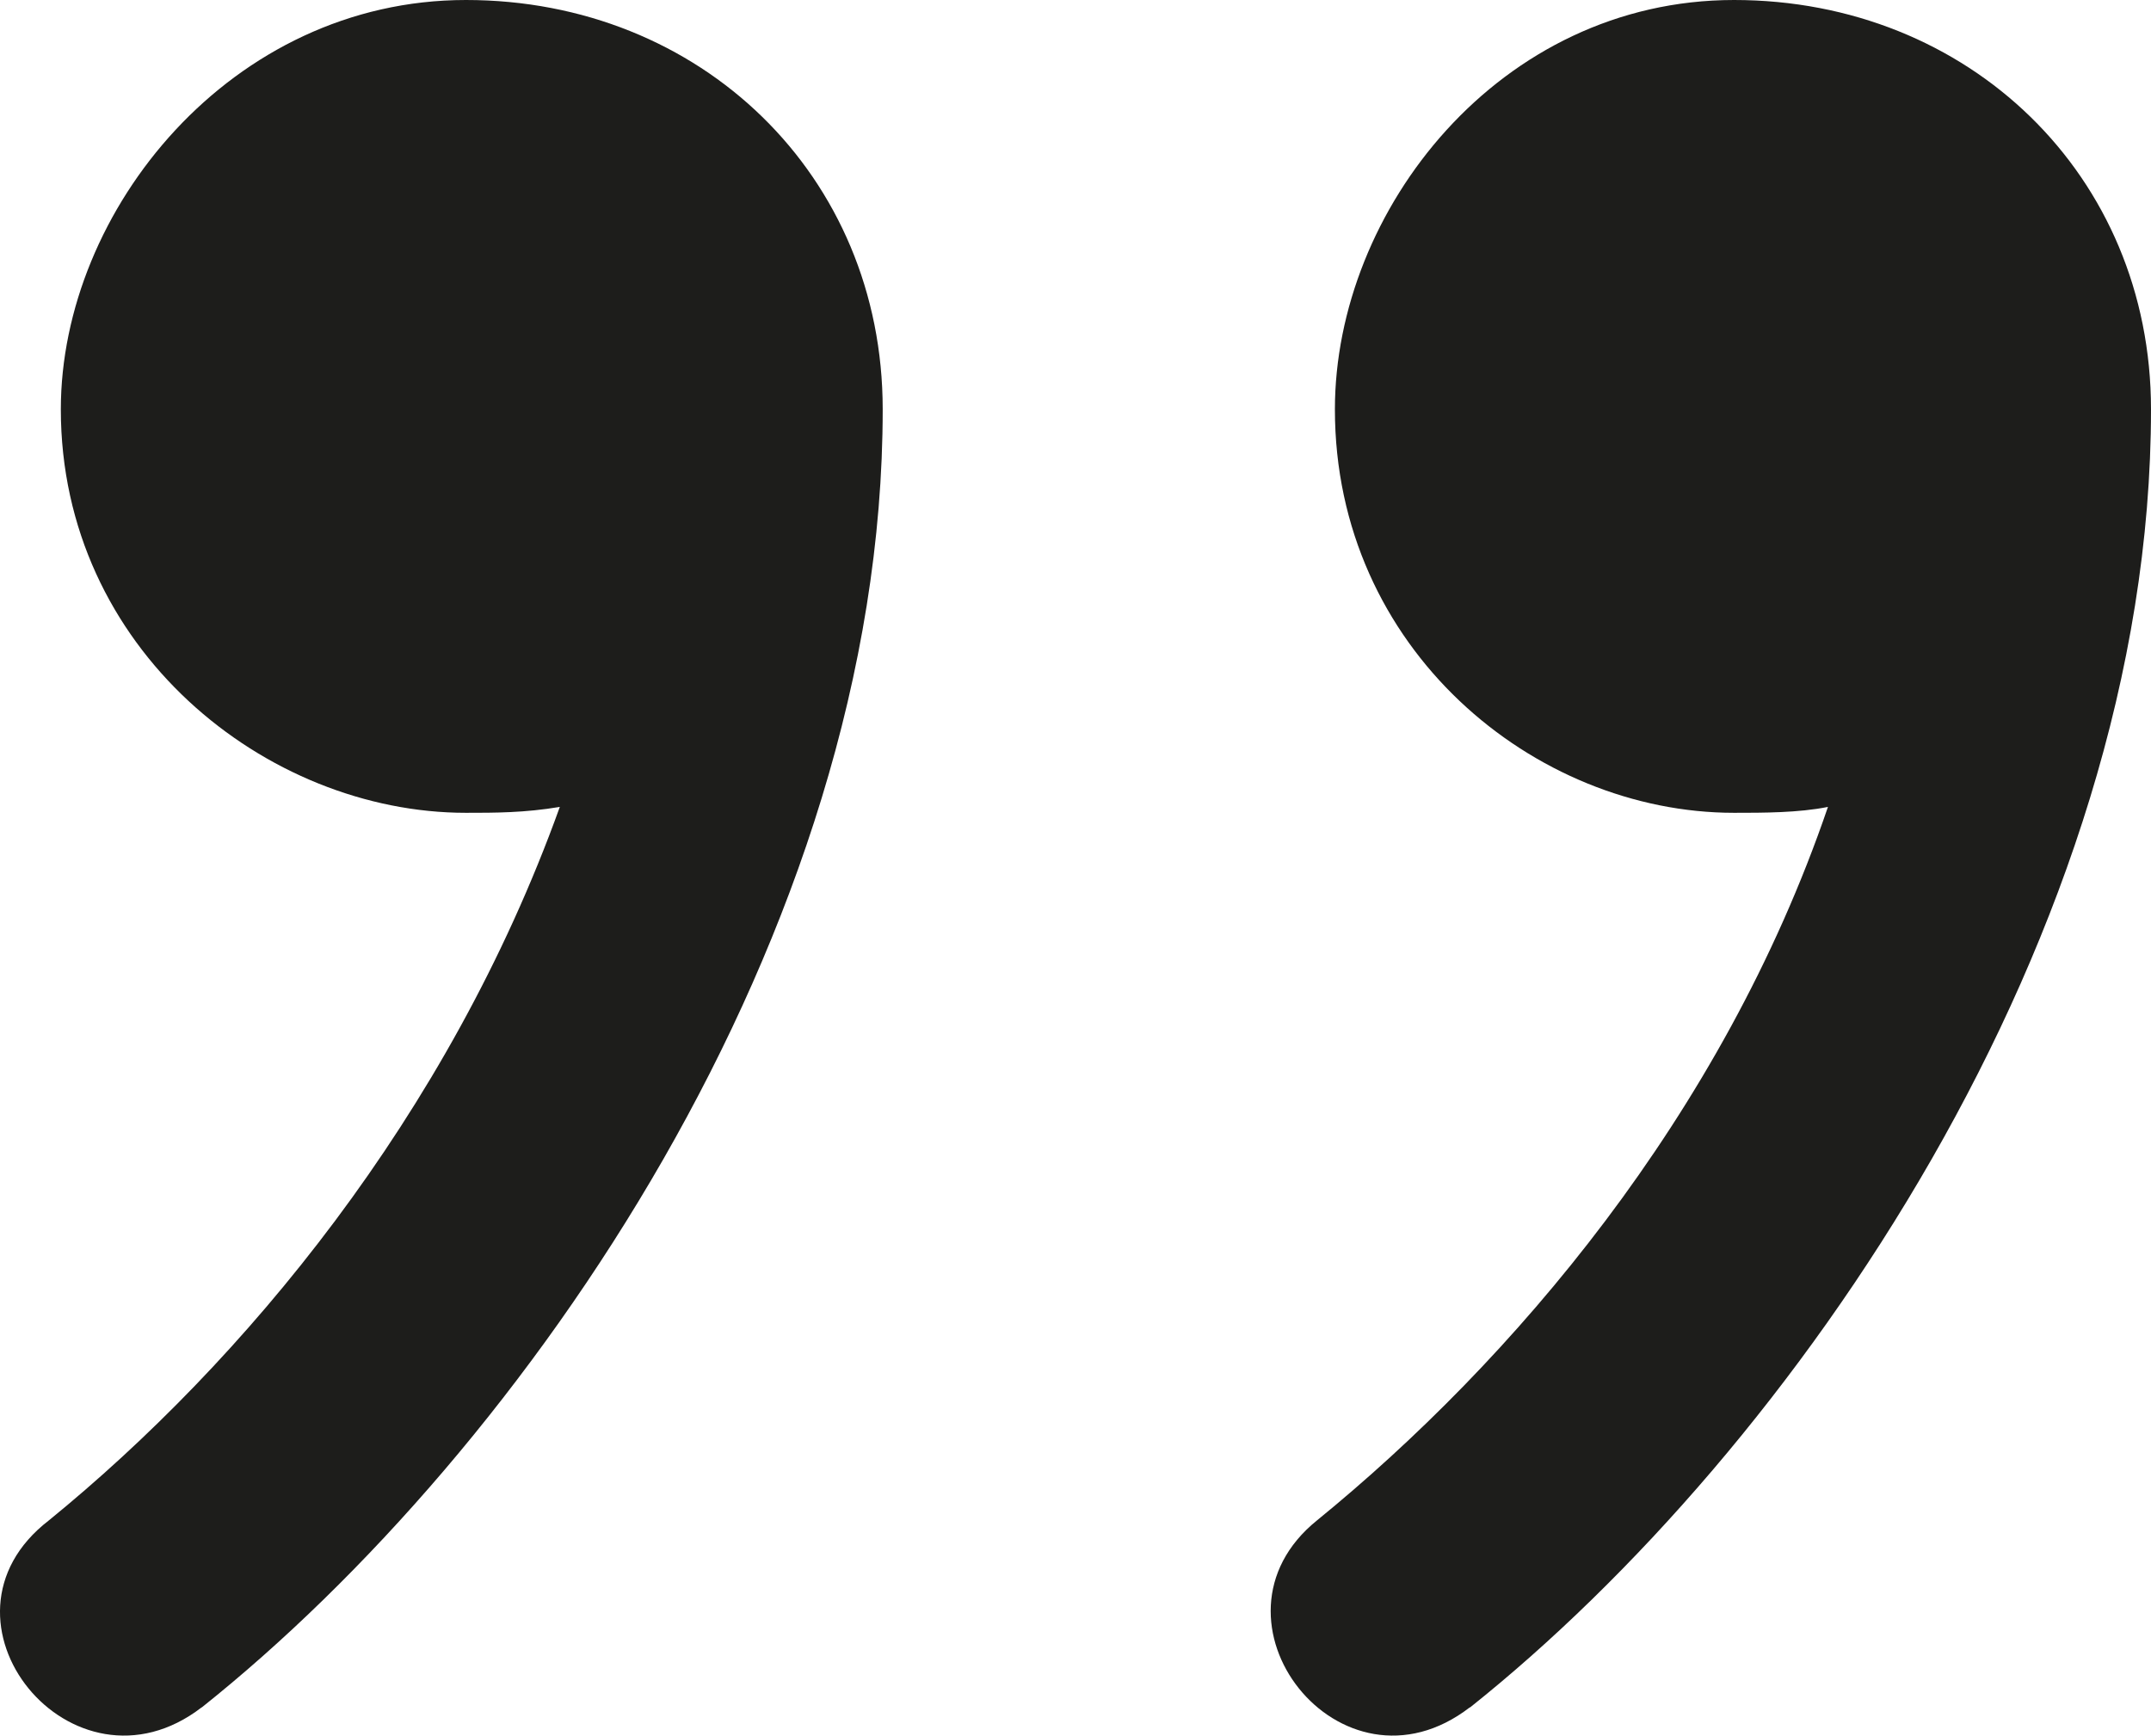 <svg width="114" height="92" viewBox="0 0 114 92" fill="none" xmlns="http://www.w3.org/2000/svg">
<path d="M10.689 90.502C3.844 95.772 -4.249 85.849 2.596 80.587C12.864 72.221 23.759 59.201 29.67 42.772C27.802 43.085 26.247 43.085 24.693 43.085C14.112 43.085 3.224 34.406 3.224 21.699C3.224 11.158 12.252 0 24.693 0C37.135 0 46.782 9.297 46.782 21.699C46.782 49.591 27.802 76.873 10.689 90.51V90.502ZM77.899 90.502C71.054 95.772 63.275 85.849 69.805 80.587C80.073 72.221 91.274 59.201 96.879 42.772C95.325 43.085 93.457 43.085 91.903 43.085C81.321 43.085 70.748 34.406 70.748 21.699C70.748 11.158 79.461 0 91.903 0C104.344 0 114 9.297 114 21.699C114 49.591 95.019 76.873 77.907 90.51L77.899 90.502Z" fill="#1D1D1B"/>
</svg>
